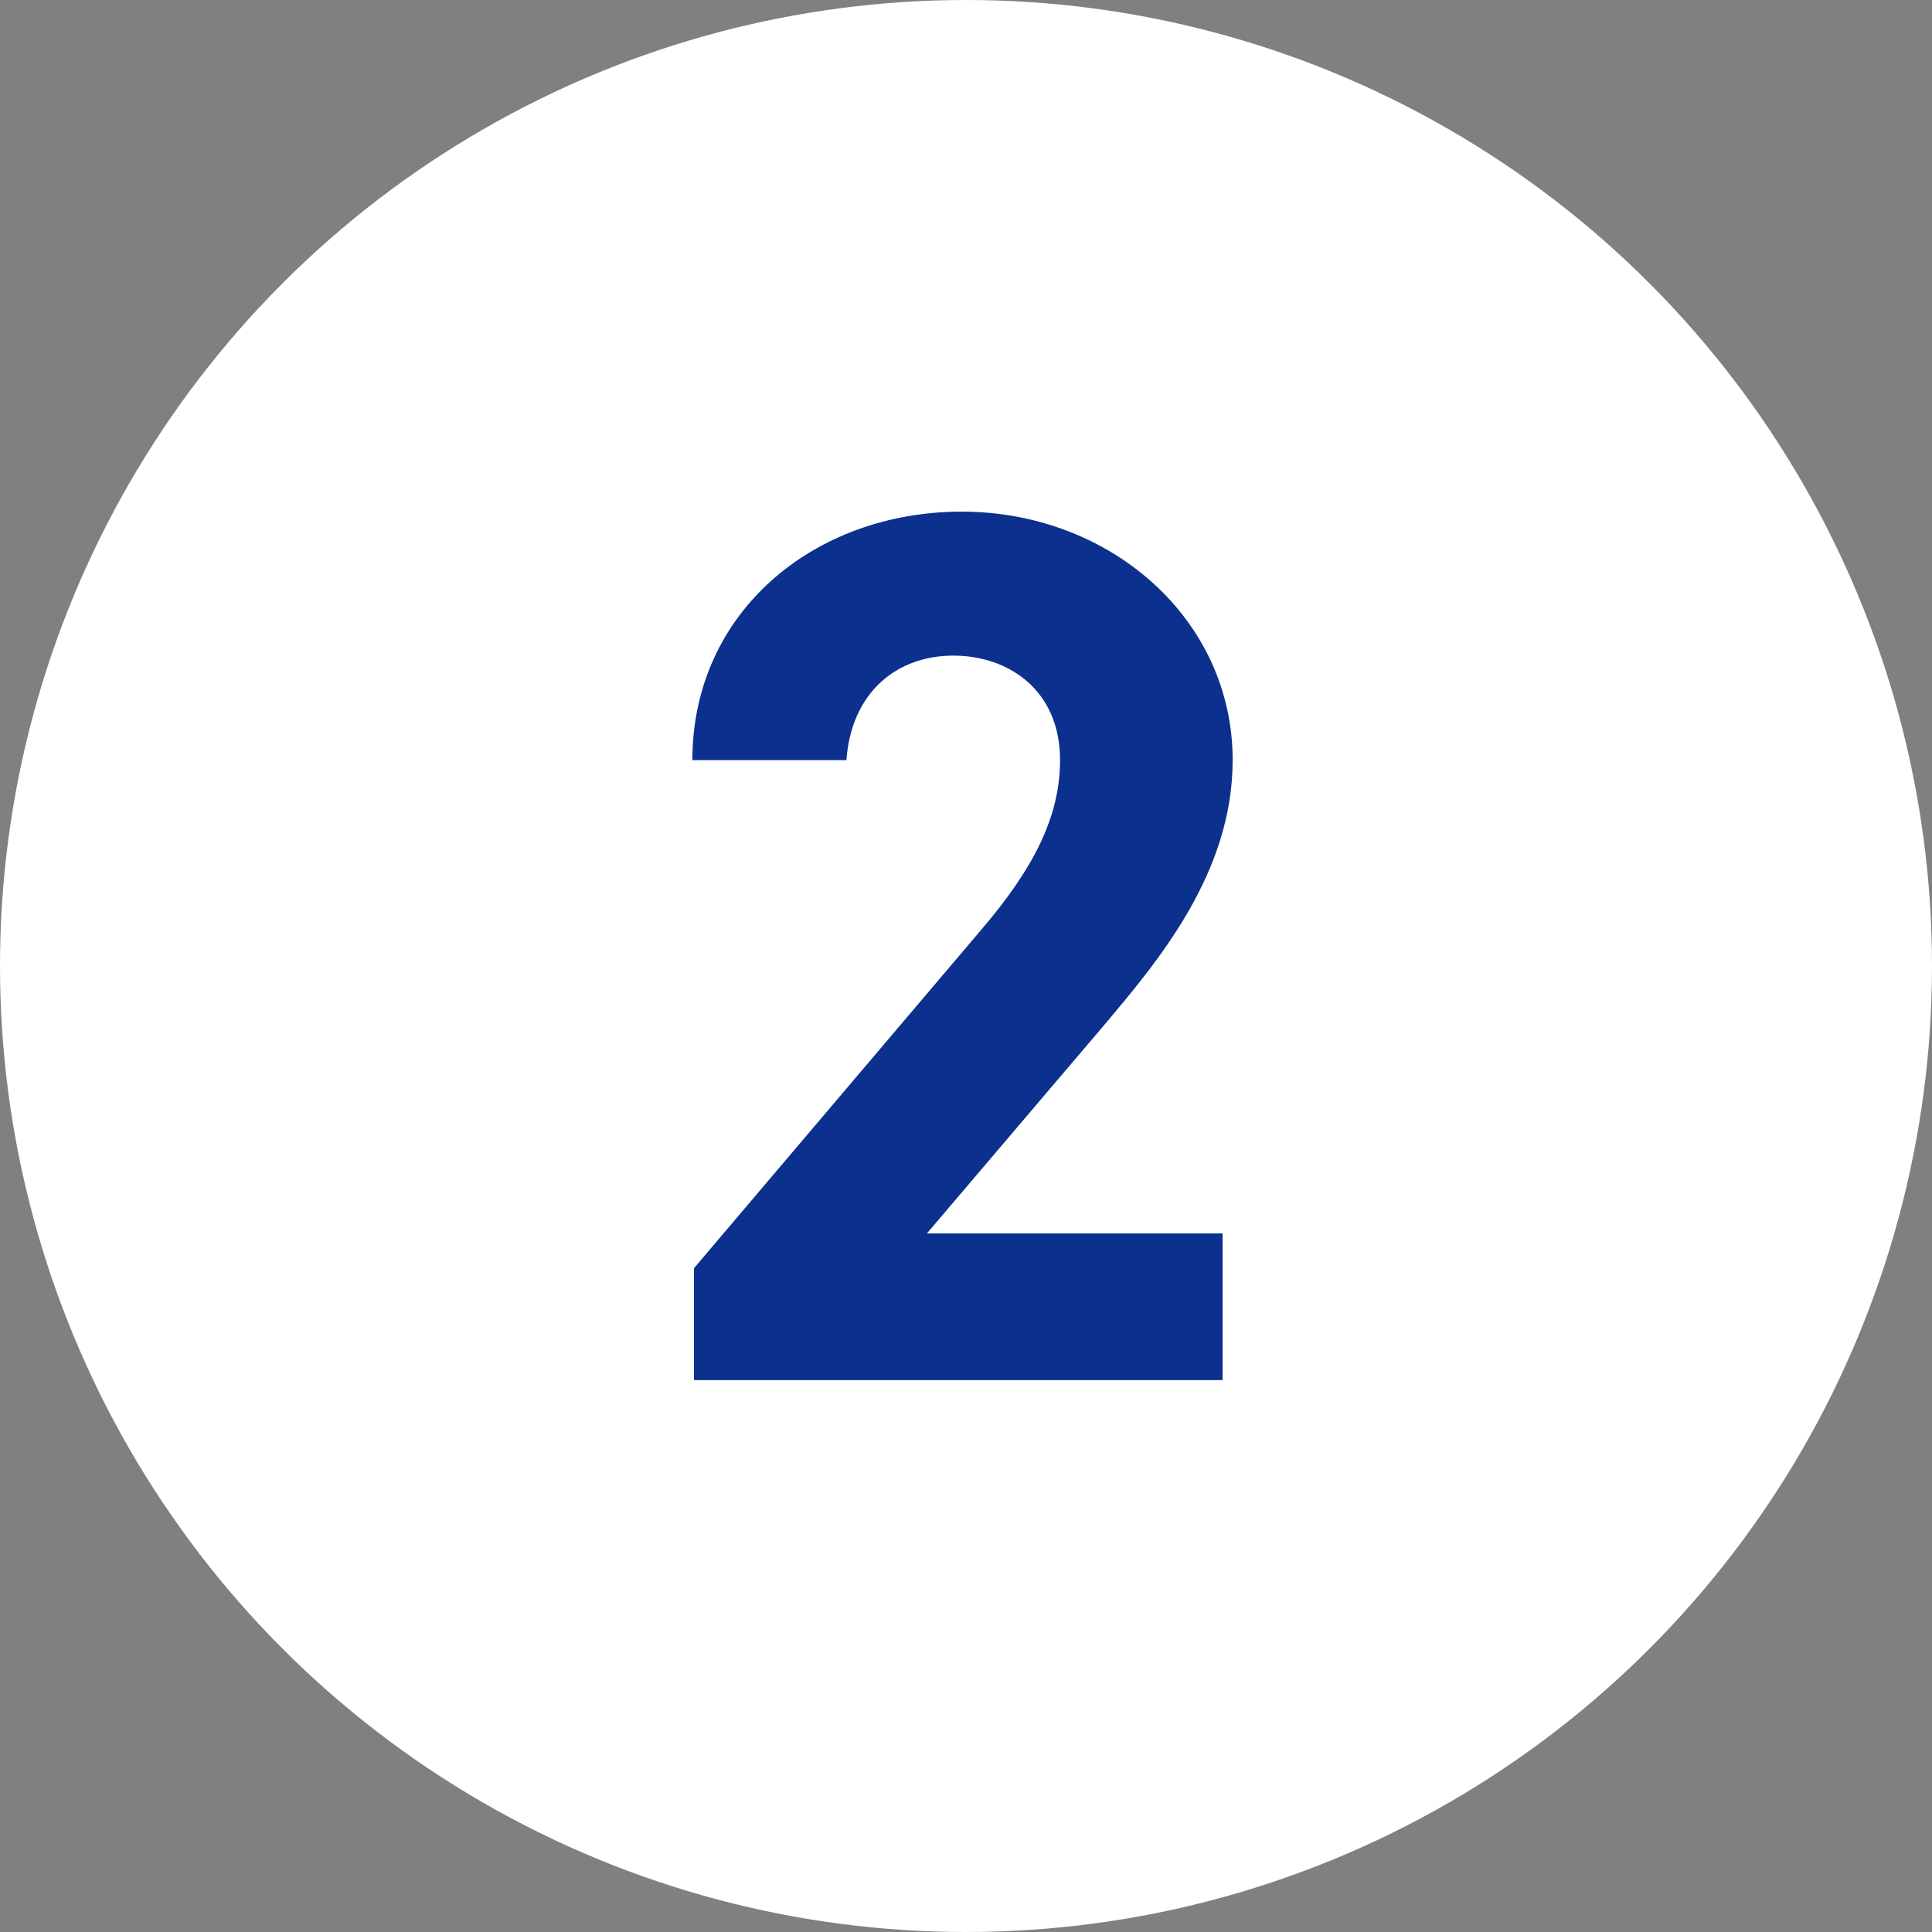 <?xml version="1.0" encoding="UTF-8"?>
<svg id="Layer_2" data-name="Layer 2" xmlns="http://www.w3.org/2000/svg" viewBox="0 0 49.92 49.92">
  <rect x="0" y="0" width="49.92" height="49.92" fill="#808080" stroke="none"/>
  <defs>
    <style>
      .cls-1 {
        fill: #0b308e;
      }

      .cls-2 {
        fill: #fff;
      }
    </style>
  </defs>
  <g id="_レイヤー_1" data-name="レイヤー 1">
    <g>
      <circle class="cls-2" cx="24.96" cy="24.96" r="24.96"/>
      <path class="cls-1" d="M31.6,35.66h-13.67v-2.89l7.41-8.73c1.38-1.61,2.05-2.95,2.05-4.4,0-1.8-1.32-2.7-2.76-2.7s-2.63.93-2.76,2.7h-3.98c0-3.82,3.14-6.42,6.96-6.42s7,2.76,7,6.42c0,2.92-1.93,5.2-3.34,6.87l-4.56,5.36h7.64v3.79Z"/>
    </g>
  </g>
</svg>